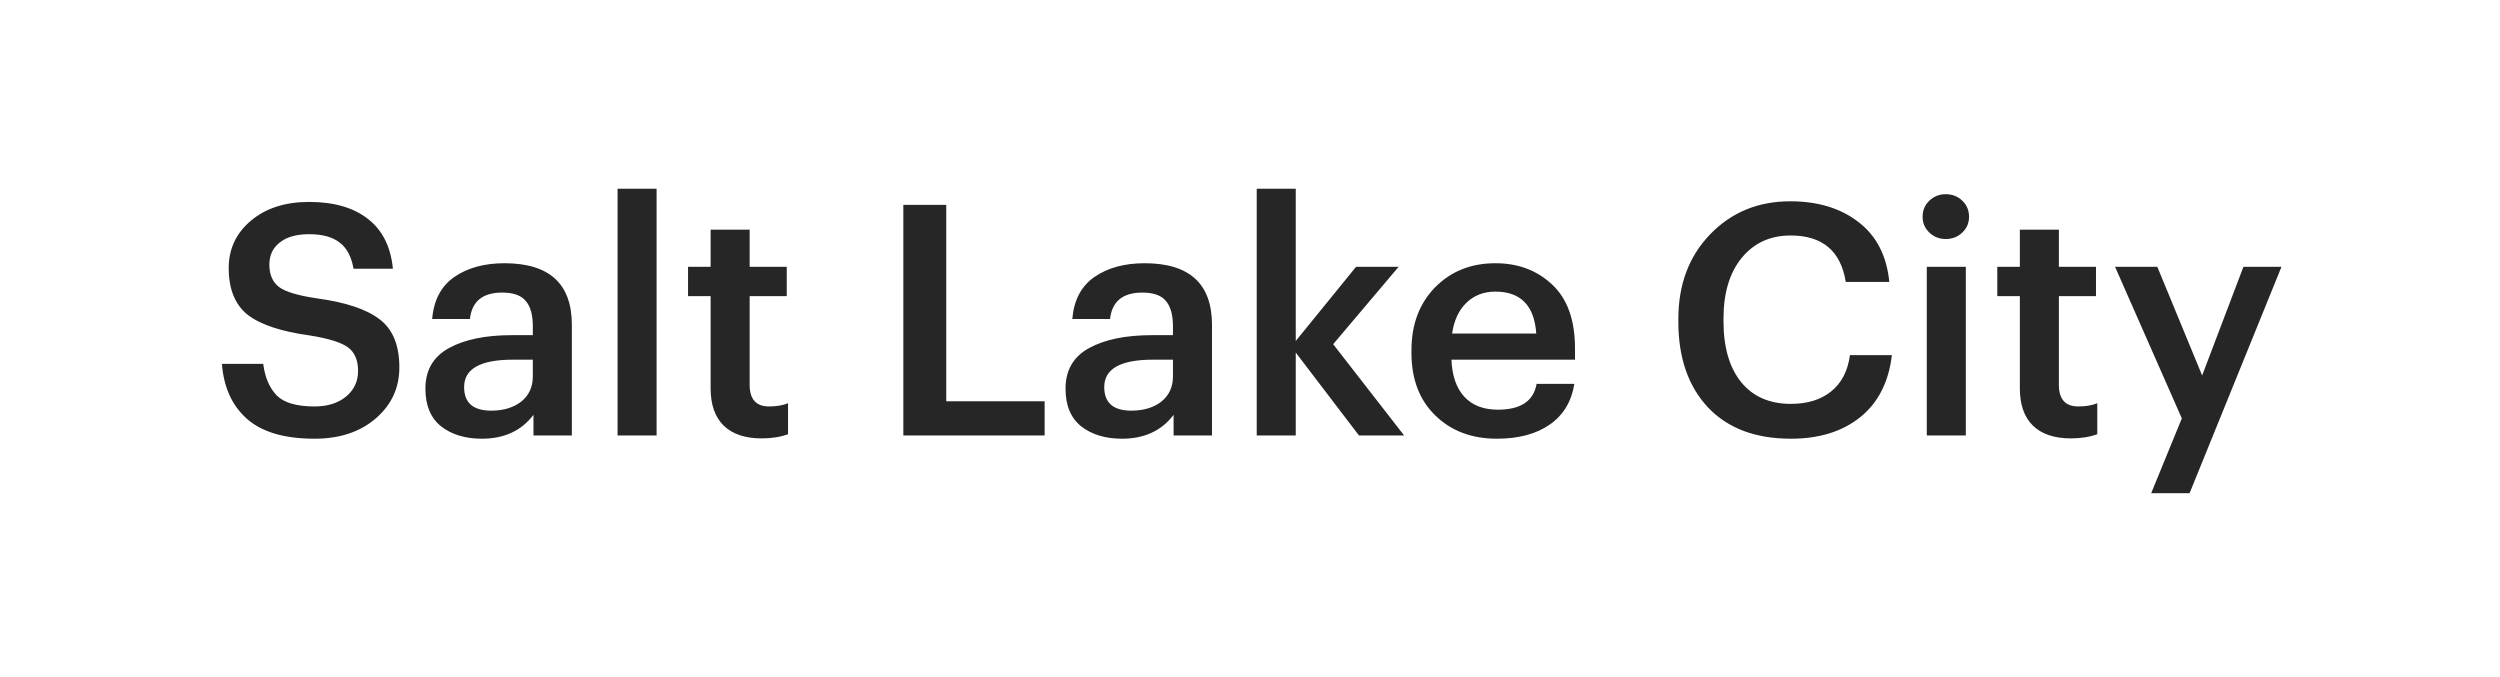 <?xml version="1.0" encoding="UTF-8"?> <svg xmlns="http://www.w3.org/2000/svg" width="155" height="42" viewBox="0 0 155 42" fill="none"> <g filter="url(#filter0_d_282_722)"> <rect x="3" y="3" width="149" height="36" rx="10" fill="white" shape-rendering="crispEdges"></rect> <path d="M19.5 27.2C17.633 27.2 16.233 26.787 15.3 25.96C14.38 25.133 13.867 24 13.76 22.56H16.32C16.427 23.4 16.707 24.053 17.16 24.52C17.613 24.973 18.393 25.2 19.5 25.2C20.3 25.2 20.947 25 21.44 24.6C21.947 24.187 22.2 23.653 22.2 23C22.2 22.333 21.993 21.847 21.58 21.54C21.167 21.233 20.38 20.987 19.22 20.8C17.447 20.56 16.16 20.133 15.36 19.52C14.573 18.893 14.18 17.927 14.18 16.62C14.18 15.433 14.64 14.453 15.56 13.68C16.48 12.907 17.68 12.52 19.16 12.52C20.707 12.52 21.927 12.873 22.82 13.58C23.713 14.273 24.227 15.3 24.36 16.66H21.92C21.787 15.913 21.5 15.373 21.06 15.04C20.62 14.693 19.987 14.52 19.16 14.52C18.373 14.52 17.767 14.693 17.34 15.04C16.913 15.373 16.7 15.827 16.7 16.4C16.7 17.013 16.893 17.473 17.28 17.78C17.68 18.087 18.473 18.327 19.66 18.5C21.433 18.74 22.727 19.173 23.54 19.8C24.353 20.413 24.76 21.407 24.76 22.78C24.76 24.047 24.273 25.1 23.3 25.94C22.327 26.78 21.06 27.2 19.5 27.2ZM29.875 27.2C28.849 27.2 28.009 26.947 27.355 26.44C26.702 25.92 26.375 25.14 26.375 24.1C26.375 22.953 26.862 22.113 27.835 21.58C28.809 21.047 30.109 20.78 31.735 20.78H33.035V20.24C33.035 19.52 32.889 18.993 32.595 18.66C32.315 18.313 31.829 18.14 31.135 18.14C29.922 18.14 29.255 18.687 29.135 19.78H26.795C26.889 18.62 27.342 17.753 28.155 17.18C28.982 16.607 30.022 16.32 31.275 16.32C34.062 16.32 35.455 17.593 35.455 20.14V27H33.075V25.72C32.329 26.707 31.262 27.2 29.875 27.2ZM30.455 25.46C31.215 25.46 31.835 25.273 32.315 24.9C32.795 24.513 33.035 23.993 33.035 23.34V22.3H31.795C29.782 22.3 28.775 22.867 28.775 24C28.775 24.973 29.335 25.46 30.455 25.46ZM38.289 27V11.7H40.709V27H38.289ZM47.219 27.18C46.192 27.18 45.405 26.913 44.859 26.38C44.325 25.847 44.059 25.08 44.059 24.08V18.36H42.659V16.54H44.059V14.24H46.479V16.54H48.779V18.36H46.479V23.86C46.479 24.753 46.879 25.2 47.679 25.2C48.145 25.2 48.539 25.133 48.859 25V26.92C48.392 27.093 47.845 27.18 47.219 27.18ZM56.007 27V12.7H58.667V24.88H64.767V27H56.007ZM69.563 27.2C68.536 27.2 67.696 26.947 67.043 26.44C66.389 25.92 66.063 25.14 66.063 24.1C66.063 22.953 66.549 22.113 67.523 21.58C68.496 21.047 69.796 20.78 71.423 20.78H72.723V20.24C72.723 19.52 72.576 18.993 72.283 18.66C72.003 18.313 71.516 18.14 70.823 18.14C69.609 18.14 68.943 18.687 68.823 19.78H66.483C66.576 18.62 67.029 17.753 67.843 17.18C68.669 16.607 69.71 16.32 70.963 16.32C73.749 16.32 75.143 17.593 75.143 20.14V27H72.763V25.72C72.016 26.707 70.95 27.2 69.563 27.2ZM70.143 25.46C70.903 25.46 71.523 25.273 72.003 24.9C72.483 24.513 72.723 23.993 72.723 23.34V22.3H71.483C69.469 22.3 68.463 22.867 68.463 24C68.463 24.973 69.023 25.46 70.143 25.46ZM77.917 27V11.7H80.337V21.14L84.077 16.54H86.717L82.657 21.34L87.057 27H84.257L80.337 21.86V27H77.917ZM92.809 27.2C91.249 27.2 89.976 26.72 88.99 25.76C88.003 24.8 87.51 23.507 87.51 21.88V21.72C87.51 20.12 87.996 18.82 88.969 17.82C89.956 16.82 91.203 16.32 92.71 16.32C94.123 16.32 95.296 16.76 96.23 17.64C97.176 18.52 97.65 19.84 97.65 21.6V22.3H89.99C90.029 23.3 90.296 24.067 90.79 24.6C91.283 25.133 91.976 25.4 92.87 25.4C94.283 25.4 95.083 24.867 95.269 23.8H97.609C97.436 24.893 96.93 25.733 96.09 26.32C95.249 26.907 94.156 27.2 92.809 27.2ZM90.029 20.68H95.249C95.129 18.947 94.283 18.08 92.71 18.08C91.99 18.08 91.389 18.313 90.909 18.78C90.443 19.233 90.15 19.867 90.029 20.68ZM111.037 27.2C108.823 27.2 107.103 26.547 105.877 25.24C104.663 23.933 104.057 22.167 104.057 19.94V19.78C104.057 17.647 104.71 15.9 106.017 14.54C107.337 13.167 108.997 12.48 110.997 12.48C112.703 12.48 114.11 12.907 115.217 13.76C116.337 14.613 116.977 15.853 117.137 17.48H114.437C114.13 15.56 112.99 14.6 111.017 14.6C109.75 14.6 108.737 15.067 107.977 16C107.23 16.92 106.857 18.173 106.857 19.76V19.92C106.857 21.533 107.223 22.793 107.957 23.7C108.69 24.593 109.717 25.04 111.037 25.04C112.05 25.04 112.877 24.787 113.517 24.28C114.17 23.76 114.563 23.007 114.697 22.02H117.297C117.097 23.7 116.437 24.987 115.317 25.88C114.21 26.76 112.783 27.2 111.037 27.2ZM119.461 27V16.54H121.881V27H119.461ZM121.661 14.42C121.381 14.687 121.041 14.82 120.641 14.82C120.241 14.82 119.901 14.687 119.621 14.42C119.341 14.153 119.201 13.827 119.201 13.44C119.201 13.04 119.341 12.707 119.621 12.44C119.901 12.173 120.241 12.04 120.641 12.04C121.041 12.04 121.381 12.173 121.661 12.44C121.941 12.707 122.081 13.04 122.081 13.44C122.081 13.827 121.941 14.153 121.661 14.42ZM128.391 27.18C127.364 27.18 126.577 26.913 126.031 26.38C125.497 25.847 125.231 25.08 125.231 24.08V18.36H123.831V16.54H125.231V14.24H127.651V16.54H129.951V18.36H127.651V23.86C127.651 24.753 128.051 25.2 128.851 25.2C129.317 25.2 129.711 25.133 130.031 25V26.92C129.564 27.093 129.017 27.18 128.391 27.18ZM133.373 30.58L135.273 25.94L131.133 16.54H133.753L136.533 23.28L139.093 16.54H141.453L135.753 30.58H133.373Z" fill="#262626"></path> </g> <defs> <filter id="filter0_d_282_722" x="0" y="0" width="155" height="42" filterUnits="userSpaceOnUse" color-interpolation-filters="sRGB"> <feFlood flood-opacity="0" result="BackgroundImageFix"></feFlood> <feColorMatrix in="SourceAlpha" type="matrix" values="0 0 0 0 0 0 0 0 0 0 0 0 0 0 0 0 0 0 127 0" result="hardAlpha"></feColorMatrix> <feOffset></feOffset> <feGaussianBlur stdDeviation="1.5"></feGaussianBlur> <feComposite in2="hardAlpha" operator="out"></feComposite> <feColorMatrix type="matrix" values="0 0 0 0 0 0 0 0 0 0 0 0 0 0 0 0 0 0 0.15 0"></feColorMatrix> <feBlend mode="normal" in2="BackgroundImageFix" result="effect1_dropShadow_282_722"></feBlend> <feBlend mode="normal" in="SourceGraphic" in2="effect1_dropShadow_282_722" result="shape"></feBlend> </filter> </defs> </svg> 